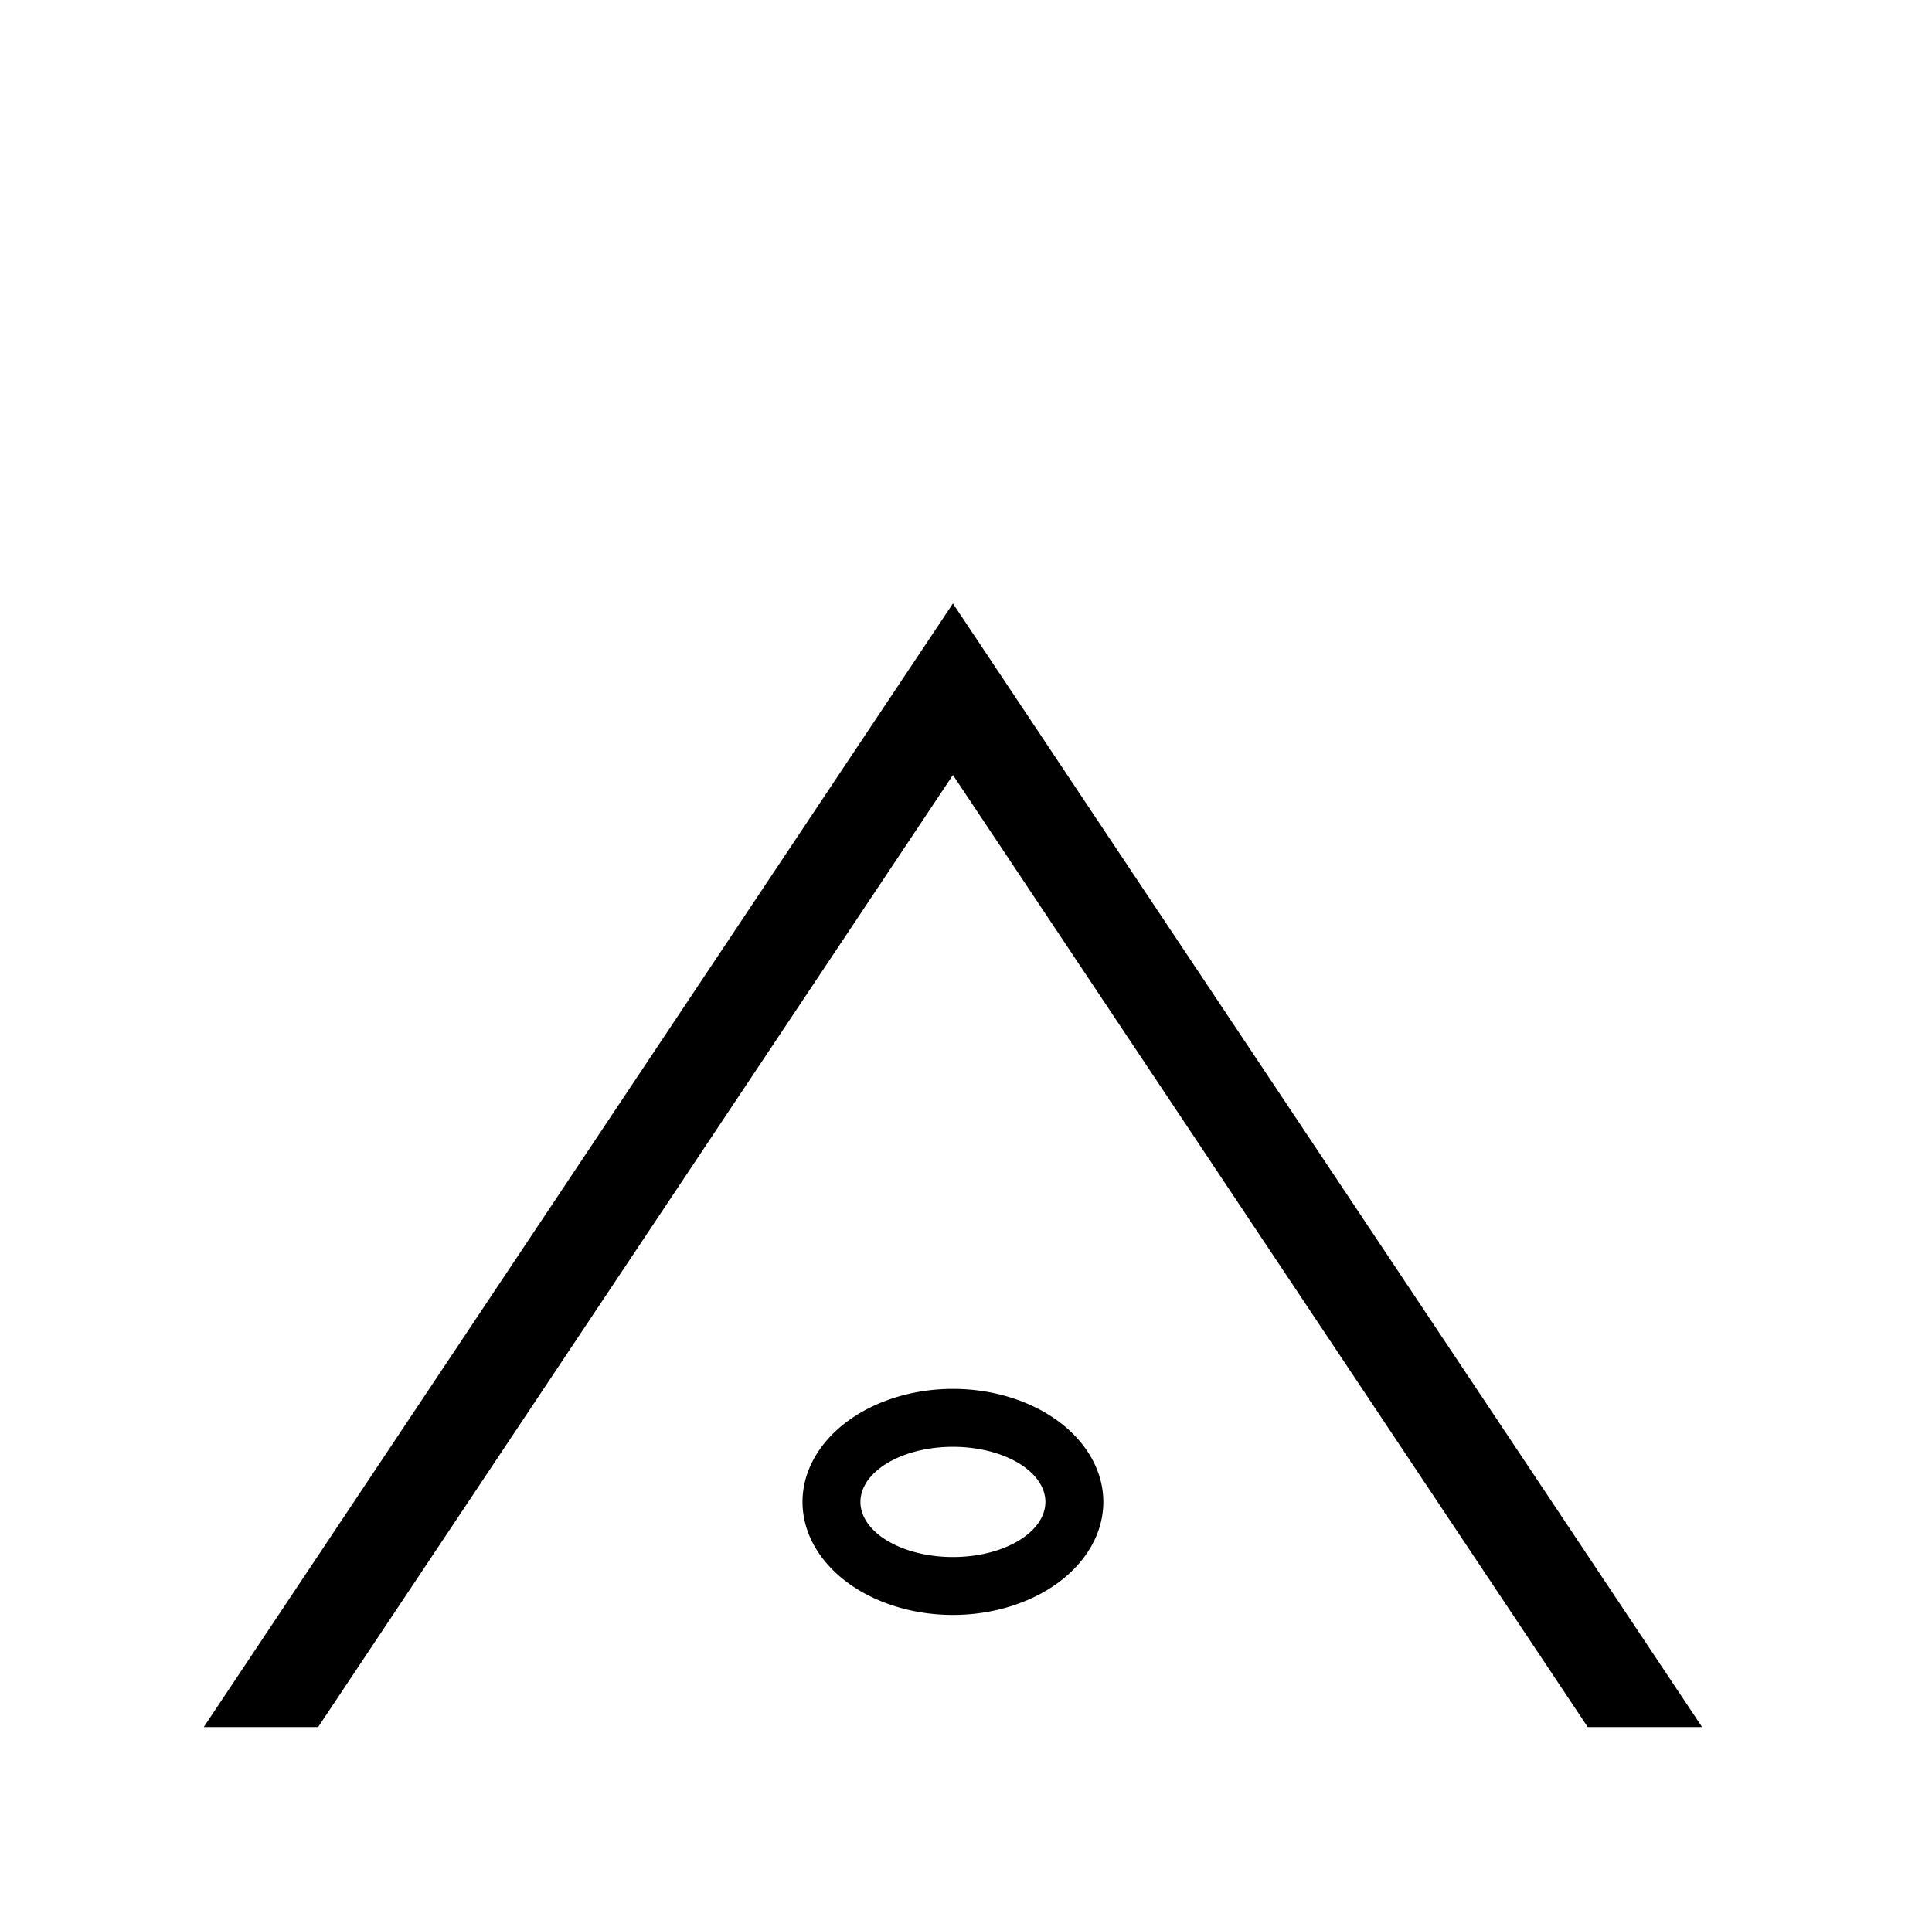<?xml version="1.0" standalone="no"?>
<!DOCTYPE svg PUBLIC "-//W3C//DTD SVG 1.1//EN" "http://www.w3.org/Graphics/SVG/1.1/DTD/svg11.dtd" >
<svg xmlns="http://www.w3.org/2000/svg" xmlns:xlink="http://www.w3.org/1999/xlink" version="1.1" viewBox="-10 0 1034 1024">

<title>AY minuscule</title>
<desc>La lettre AY minuscule</desc>

<g transform="matrix(1 0 0 -1 0 1024)">

<path fill="black" stroke="black"
d="M 900 100

l -400 +600
l -400 -600

l +60 0

l +340 +510
l +340 -510

z" />

</g>

<g transform="matrix(1 0 0 -1 0 1024)">

<path fill="black" stroke="black"
d="M 420 220

a 80 60 0 0 0 +160 0 
a 80 60 0 0 0 -160 0 
l +30 0
a 50 30 0 0 1 +100 0 
a 50 30 0 0 1 -100 0 

z" />

</g>

</svg>

